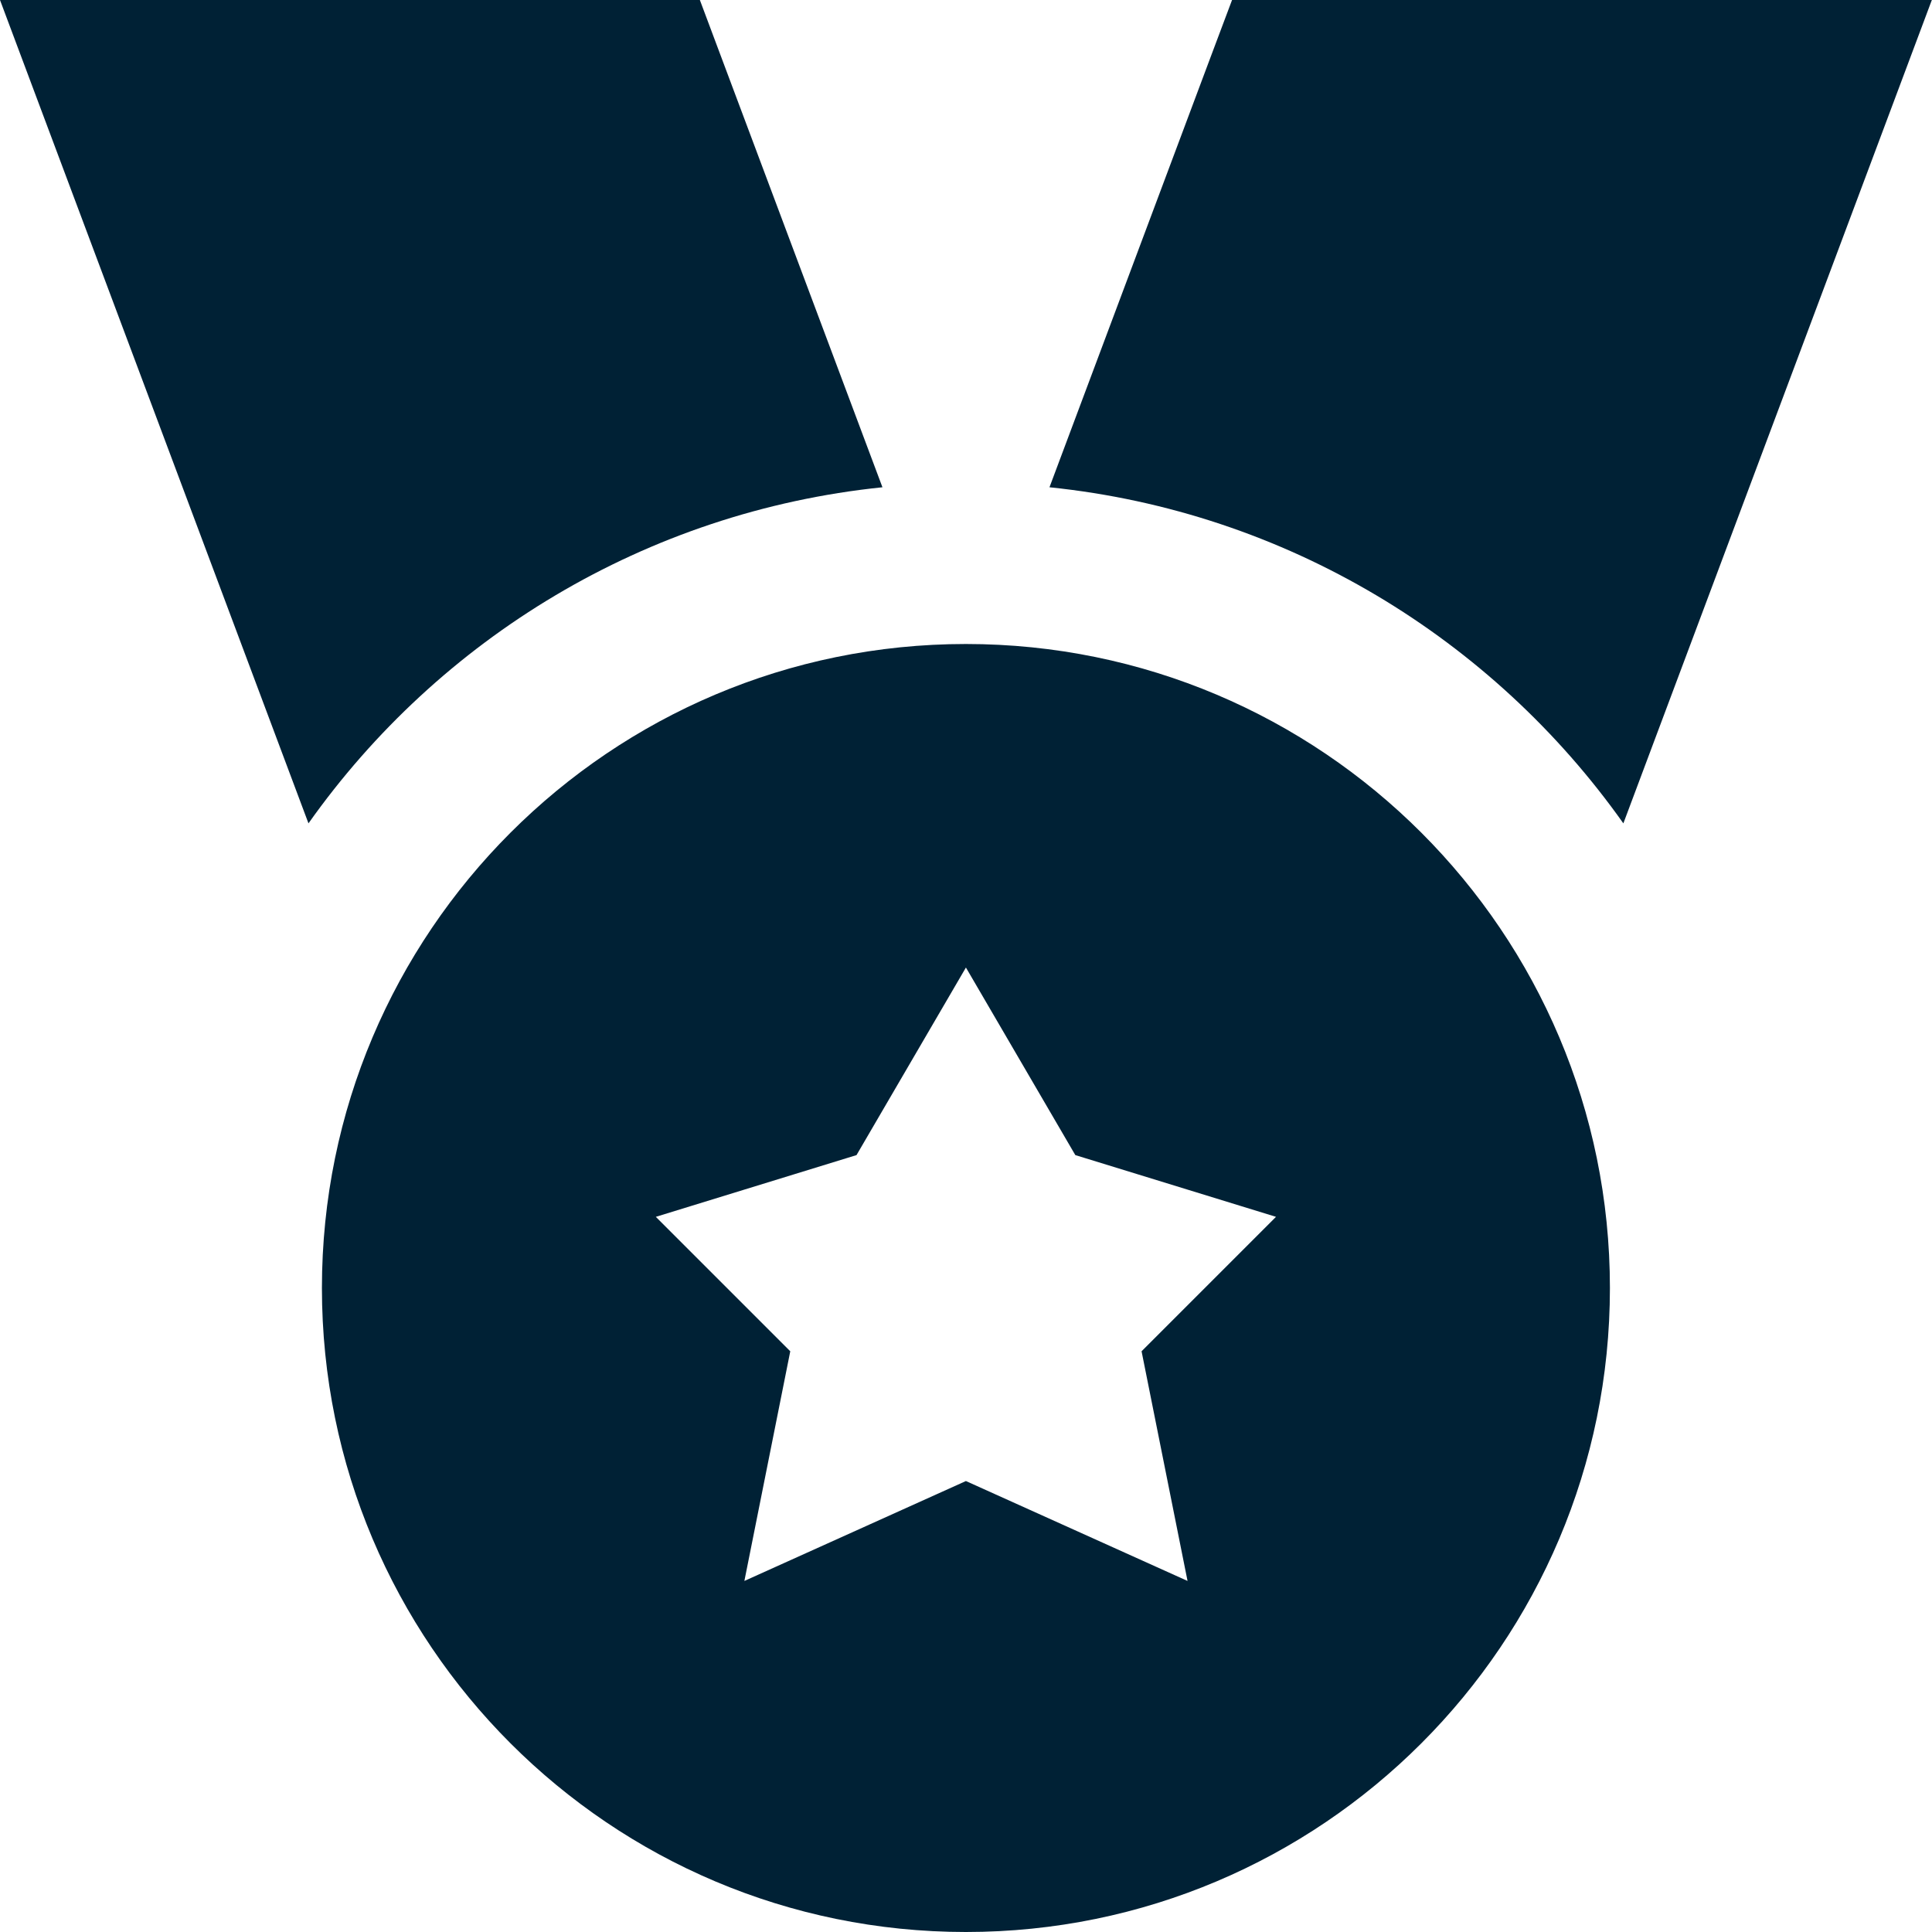 <svg width="24" height="24" viewBox="0 0 24 24" fill="none" xmlns="http://www.w3.org/2000/svg">
<g clip-path="url(#clip0_1547_390)">
<path fill-rule="evenodd" clip-rule="evenodd" d="M0 0H8.694L8.937 0.649L10.962 6.053C8.019 6.356 5.455 7.935 3.832 10.228L0.506 1.351L0 0ZM20.166 10.228C18.543 7.936 15.979 6.356 13.037 6.053L15.061 0.649L15.305 0H23.998L23.492 1.351L20.166 10.228ZM11.999 8C7.581 8 3.999 11.582 3.999 16C3.999 20.418 7.581 24 11.999 24C16.417 24 19.999 20.418 19.999 16C19.999 11.582 16.417 8 11.999 8ZM11.999 12.019L13.358 14.349L15.851 15.116L14.181 16.786L14.752 19.639L11.999 18.398L9.247 19.639L9.817 16.786L8.147 15.116L10.64 14.349L11.999 12.019Z" fill="#002135"/>
</g>
<defs>
<clipPath id="clip0_1547_390">
<rect width="24" height="24" fill="white"/>
</clipPath>
</defs>
</svg>
